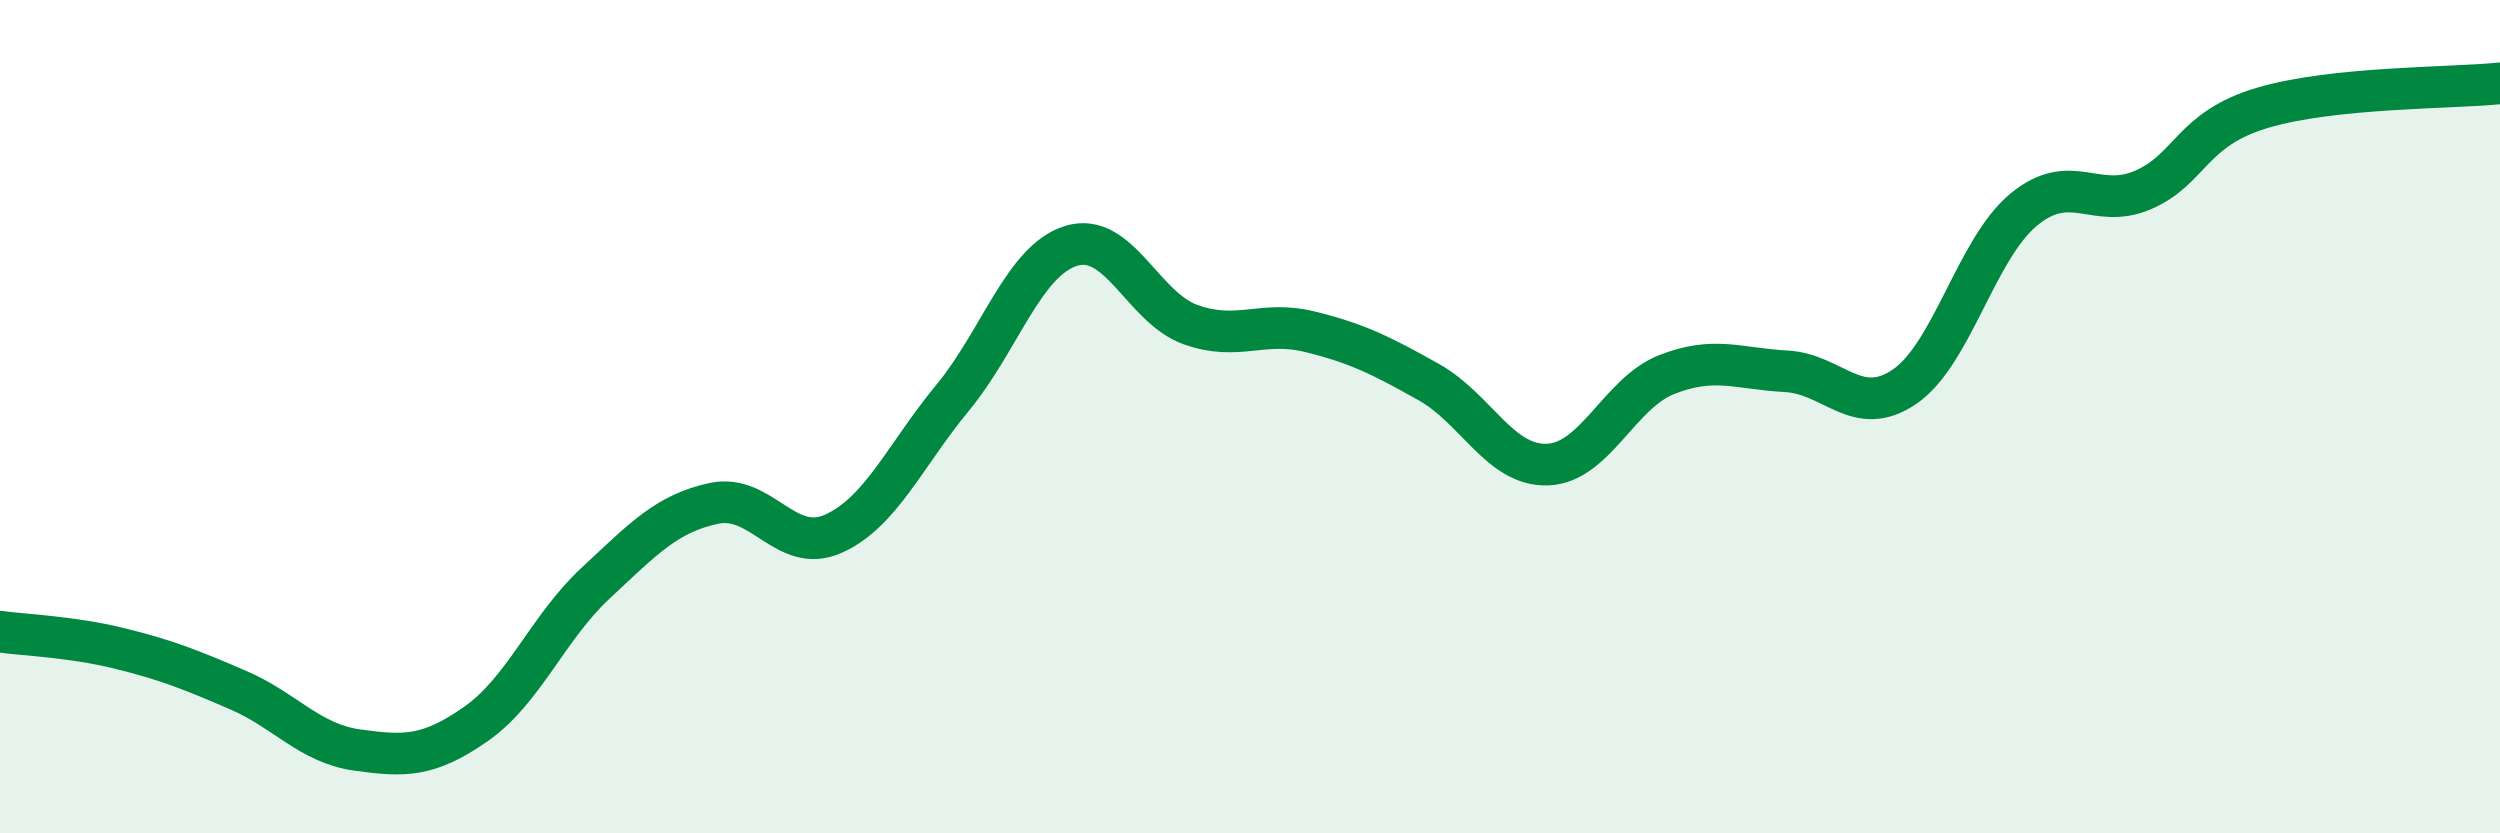 
    <svg width="60" height="20" viewBox="0 0 60 20" xmlns="http://www.w3.org/2000/svg">
      <path
        d="M 0,15.16 C 0.57,15.24 1.72,15.28 2.86,15.56 C 4,15.84 4.57,16.07 5.71,16.56 C 6.85,17.05 7.43,17.84 8.57,18 C 9.71,18.16 10.29,18.17 11.43,17.37 C 12.57,16.57 13.15,15.06 14.29,14 C 15.43,12.94 16,12.32 17.14,12.08 C 18.28,11.84 18.86,13.32 20,12.81 C 21.14,12.3 21.72,10.93 22.86,9.55 C 24,8.17 24.57,6.25 25.71,5.9 C 26.85,5.55 27.43,7.38 28.57,7.79 C 29.71,8.2 30.29,7.68 31.43,7.96 C 32.57,8.24 33.15,8.53 34.29,9.17 C 35.43,9.81 36,11.19 37.14,11.15 C 38.28,11.11 38.86,9.44 40,8.99 C 41.14,8.54 41.72,8.85 42.86,8.91 C 44,8.97 44.57,10.06 45.71,9.28 C 46.85,8.5 47.43,5.97 48.57,5.03 C 49.71,4.09 50.29,5.05 51.43,4.56 C 52.57,4.07 52.58,3.1 54.29,2.59 C 56,2.08 58.86,2.12 60,2L60 20L0 20Z"
        fill="#008740"
        opacity="0.1"
        stroke-linecap="round"
        stroke-linejoin="round"
      />
      <path
        d="M 0,15.16 C 0.57,15.24 1.72,15.28 2.86,15.56 C 4,15.84 4.57,16.07 5.71,16.56 C 6.85,17.05 7.43,17.84 8.57,18 C 9.71,18.16 10.29,18.17 11.43,17.37 C 12.57,16.57 13.15,15.06 14.29,14 C 15.43,12.94 16,12.32 17.14,12.08 C 18.28,11.84 18.86,13.32 20,12.81 C 21.14,12.3 21.72,10.93 22.86,9.55 C 24,8.17 24.57,6.25 25.71,5.9 C 26.85,5.55 27.43,7.38 28.57,7.79 C 29.71,8.2 30.29,7.68 31.43,7.96 C 32.57,8.24 33.15,8.53 34.29,9.17 C 35.43,9.81 36,11.19 37.14,11.15 C 38.28,11.11 38.86,9.44 40,8.99 C 41.14,8.54 41.72,8.85 42.86,8.91 C 44,8.97 44.57,10.06 45.71,9.28 C 46.85,8.5 47.43,5.97 48.57,5.03 C 49.71,4.09 50.29,5.05 51.43,4.56 C 52.57,4.07 52.58,3.1 54.29,2.59 C 56,2.08 58.86,2.12 60,2"
        stroke="#008740"
        stroke-width="1"
        fill="none"
        stroke-linecap="round"
        stroke-linejoin="round"
      />
    </svg>
  